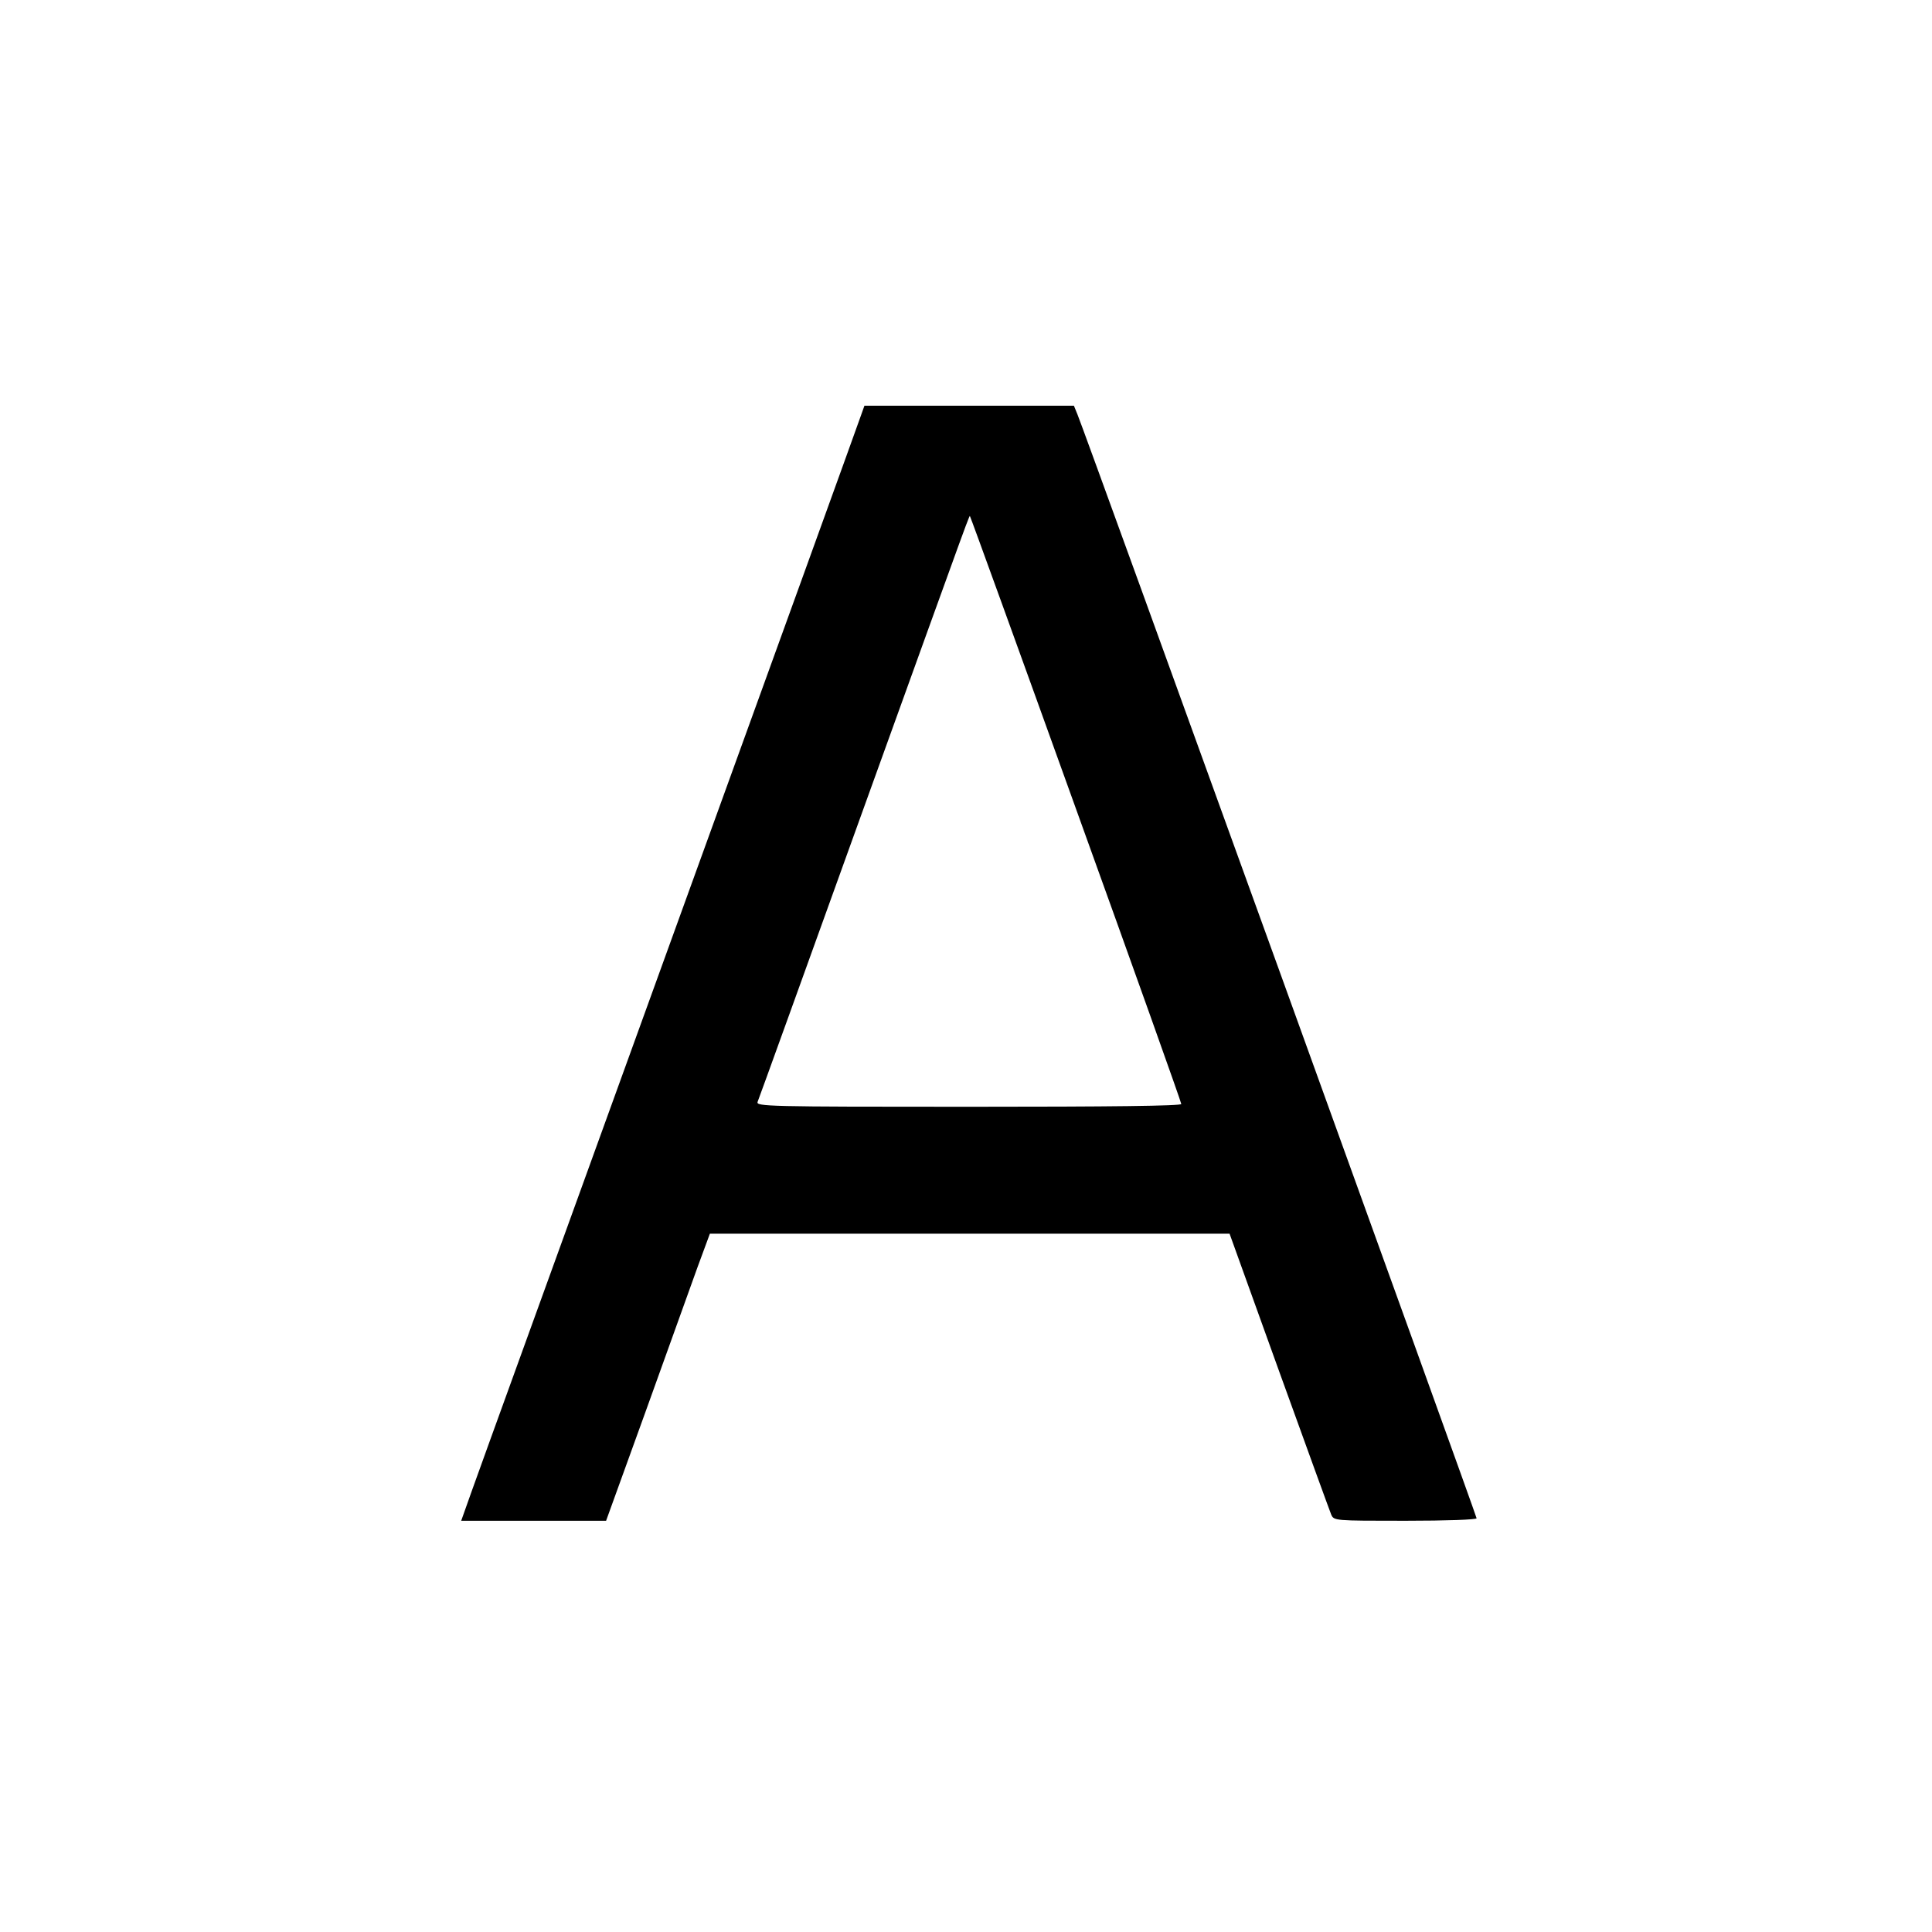 <?xml version="1.0" standalone="no"?>
<!DOCTYPE svg PUBLIC "-//W3C//DTD SVG 20010904//EN"
 "http://www.w3.org/TR/2001/REC-SVG-20010904/DTD/svg10.dtd">
<svg version="1.0" xmlns="http://www.w3.org/2000/svg"
 width="700pt" height="700pt" viewBox="0 0 700 700"
 preserveAspectRatio="xMidYMid meet">
<g transform="translate(0,700) scale(0.1,-0.1)"
fill="#000000" stroke="none">
<path d="M3117 5488 c-8 -24 -319 -884 -692 -1913 -372 -1028 -695 -1918 -716
-1978 l-38 -107 262 0 263 0 144 398 c78 218 163 452 187 520 l45 122 942 0
941 0 179 -497 c99 -274 184 -508 189 -520 10 -23 10 -23 269 -23 150 0 258 4
258 9 0 9 -1419 3935 -1446 3999 l-13 32 -380 0 -379 0 -15 -42z m782 -1420
c210 -582 381 -1062 381 -1068 0 -7 -253 -10 -771 -10 -730 0 -771 1 -764 18
4 9 175 483 380 1052 415 1150 386 1072 390 1068 2 -2 175 -479 384 -1060z"/>
</g>
</svg>
